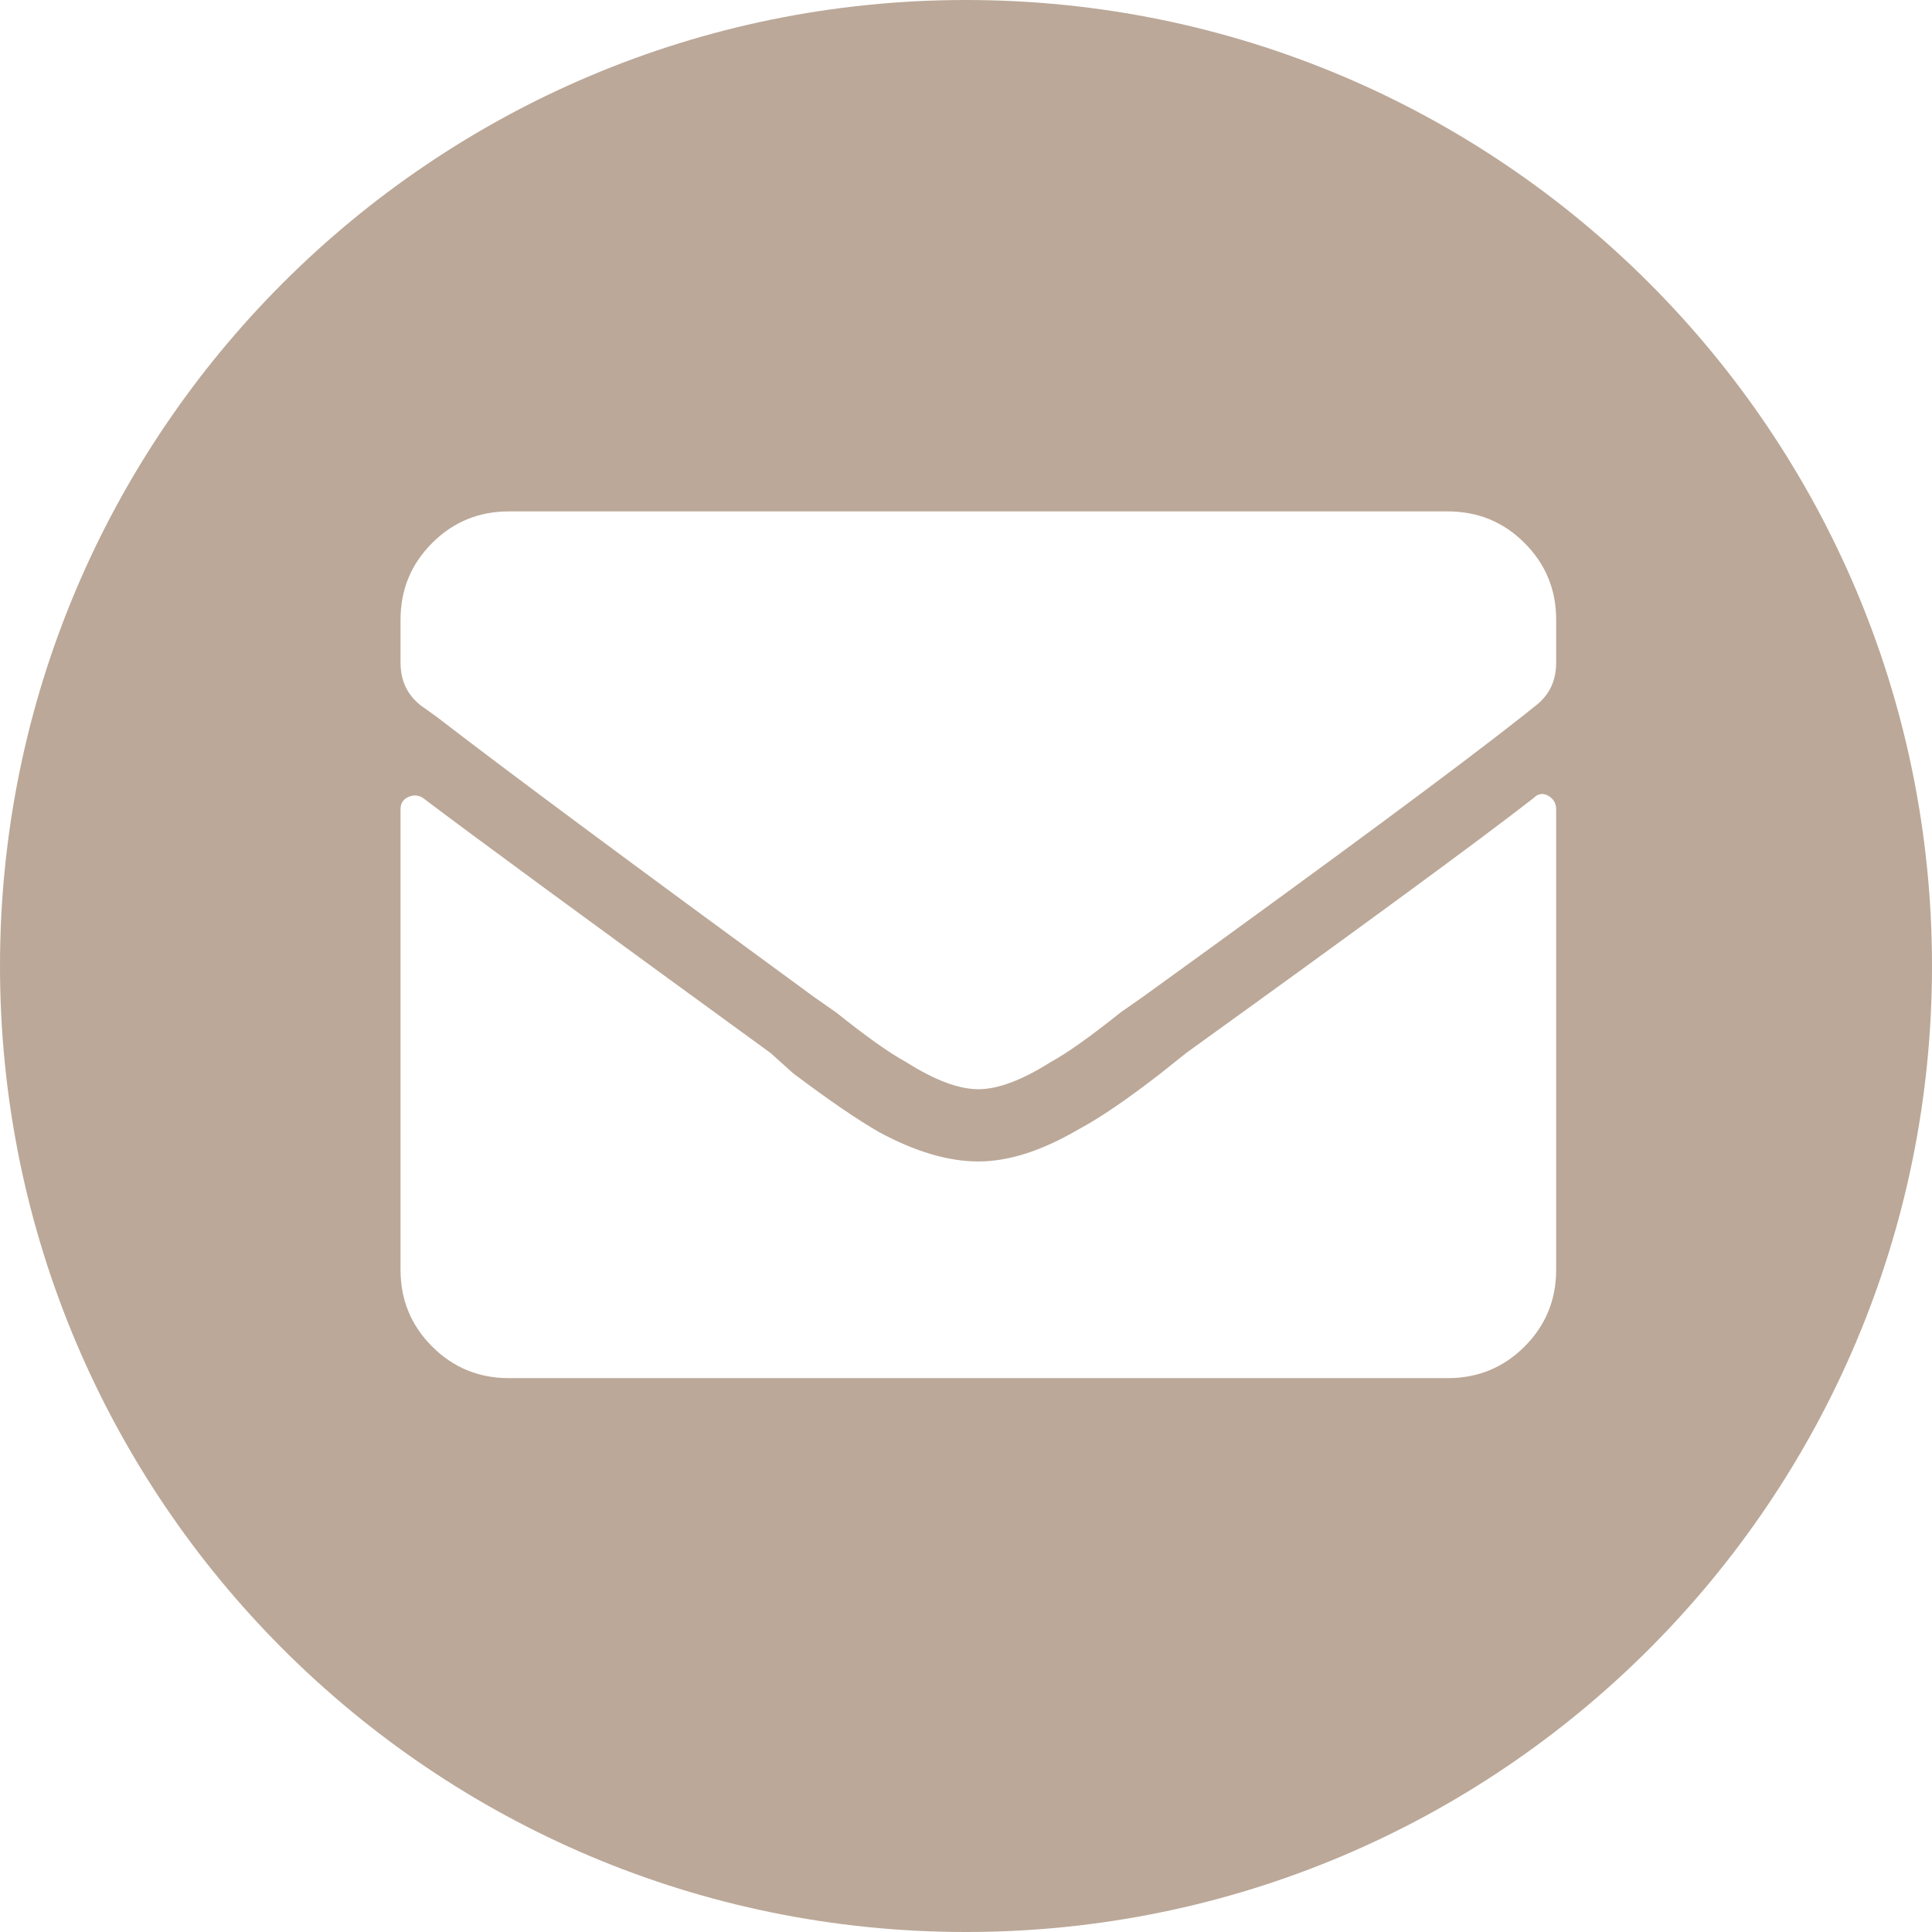 <svg 
 xmlns="http://www.w3.org/2000/svg"
 xmlns:xlink="http://www.w3.org/1999/xlink"
 width="60px" height="60px">
<path fill-rule="evenodd"  fill="rgb(187, 168, 152)"
 d="M30.000,60.000 C13.431,60.000 -0.000,46.569 -0.000,30.000 C-0.000,13.431 13.431,-0.000 30.000,-0.000 C46.569,-0.000 60.000,13.431 60.000,30.000 C60.000,46.569 46.569,60.000 30.000,60.000 ZM48.328,19.247 C48.328,18.312 48.001,17.518 47.347,16.864 C46.693,16.209 45.898,15.882 44.964,15.882 L15.804,15.882 C14.869,15.882 14.075,16.209 13.421,16.864 C12.766,17.518 12.439,18.312 12.439,19.247 L12.439,20.579 C12.439,21.139 12.650,21.583 13.070,21.910 L13.561,22.261 C15.617,23.850 19.519,26.747 25.267,30.953 L25.968,31.443 C26.902,32.191 27.627,32.705 28.141,32.985 C29.029,33.546 29.776,33.827 30.384,33.827 C30.991,33.827 31.739,33.546 32.627,32.985 C33.141,32.705 33.865,32.191 34.800,31.443 L35.501,30.953 C41.389,26.700 45.337,23.780 47.347,22.191 L47.697,21.910 C48.118,21.583 48.328,21.139 48.328,20.579 L48.328,19.247 ZM48.328,25.135 C48.328,24.948 48.246,24.808 48.083,24.714 C47.919,24.621 47.767,24.644 47.627,24.784 C45.945,26.093 42.347,28.733 36.833,32.705 L36.132,33.266 C35.057,34.107 34.169,34.715 33.468,35.088 C32.346,35.743 31.318,36.070 30.384,36.070 C29.449,36.070 28.421,35.766 27.300,35.158 C26.645,34.785 25.757,34.177 24.636,33.336 L23.935,32.705 C18.281,28.593 14.682,25.953 13.140,24.784 C13.000,24.691 12.848,24.679 12.685,24.749 C12.521,24.819 12.439,24.948 12.439,25.135 L12.439,39.434 C12.439,40.369 12.766,41.163 13.421,41.818 C14.075,42.472 14.869,42.799 15.804,42.799 L44.964,42.799 C45.898,42.799 46.693,42.472 47.347,41.818 C48.001,41.163 48.328,40.369 48.328,39.434 L48.328,25.135 Z"/>
</svg>